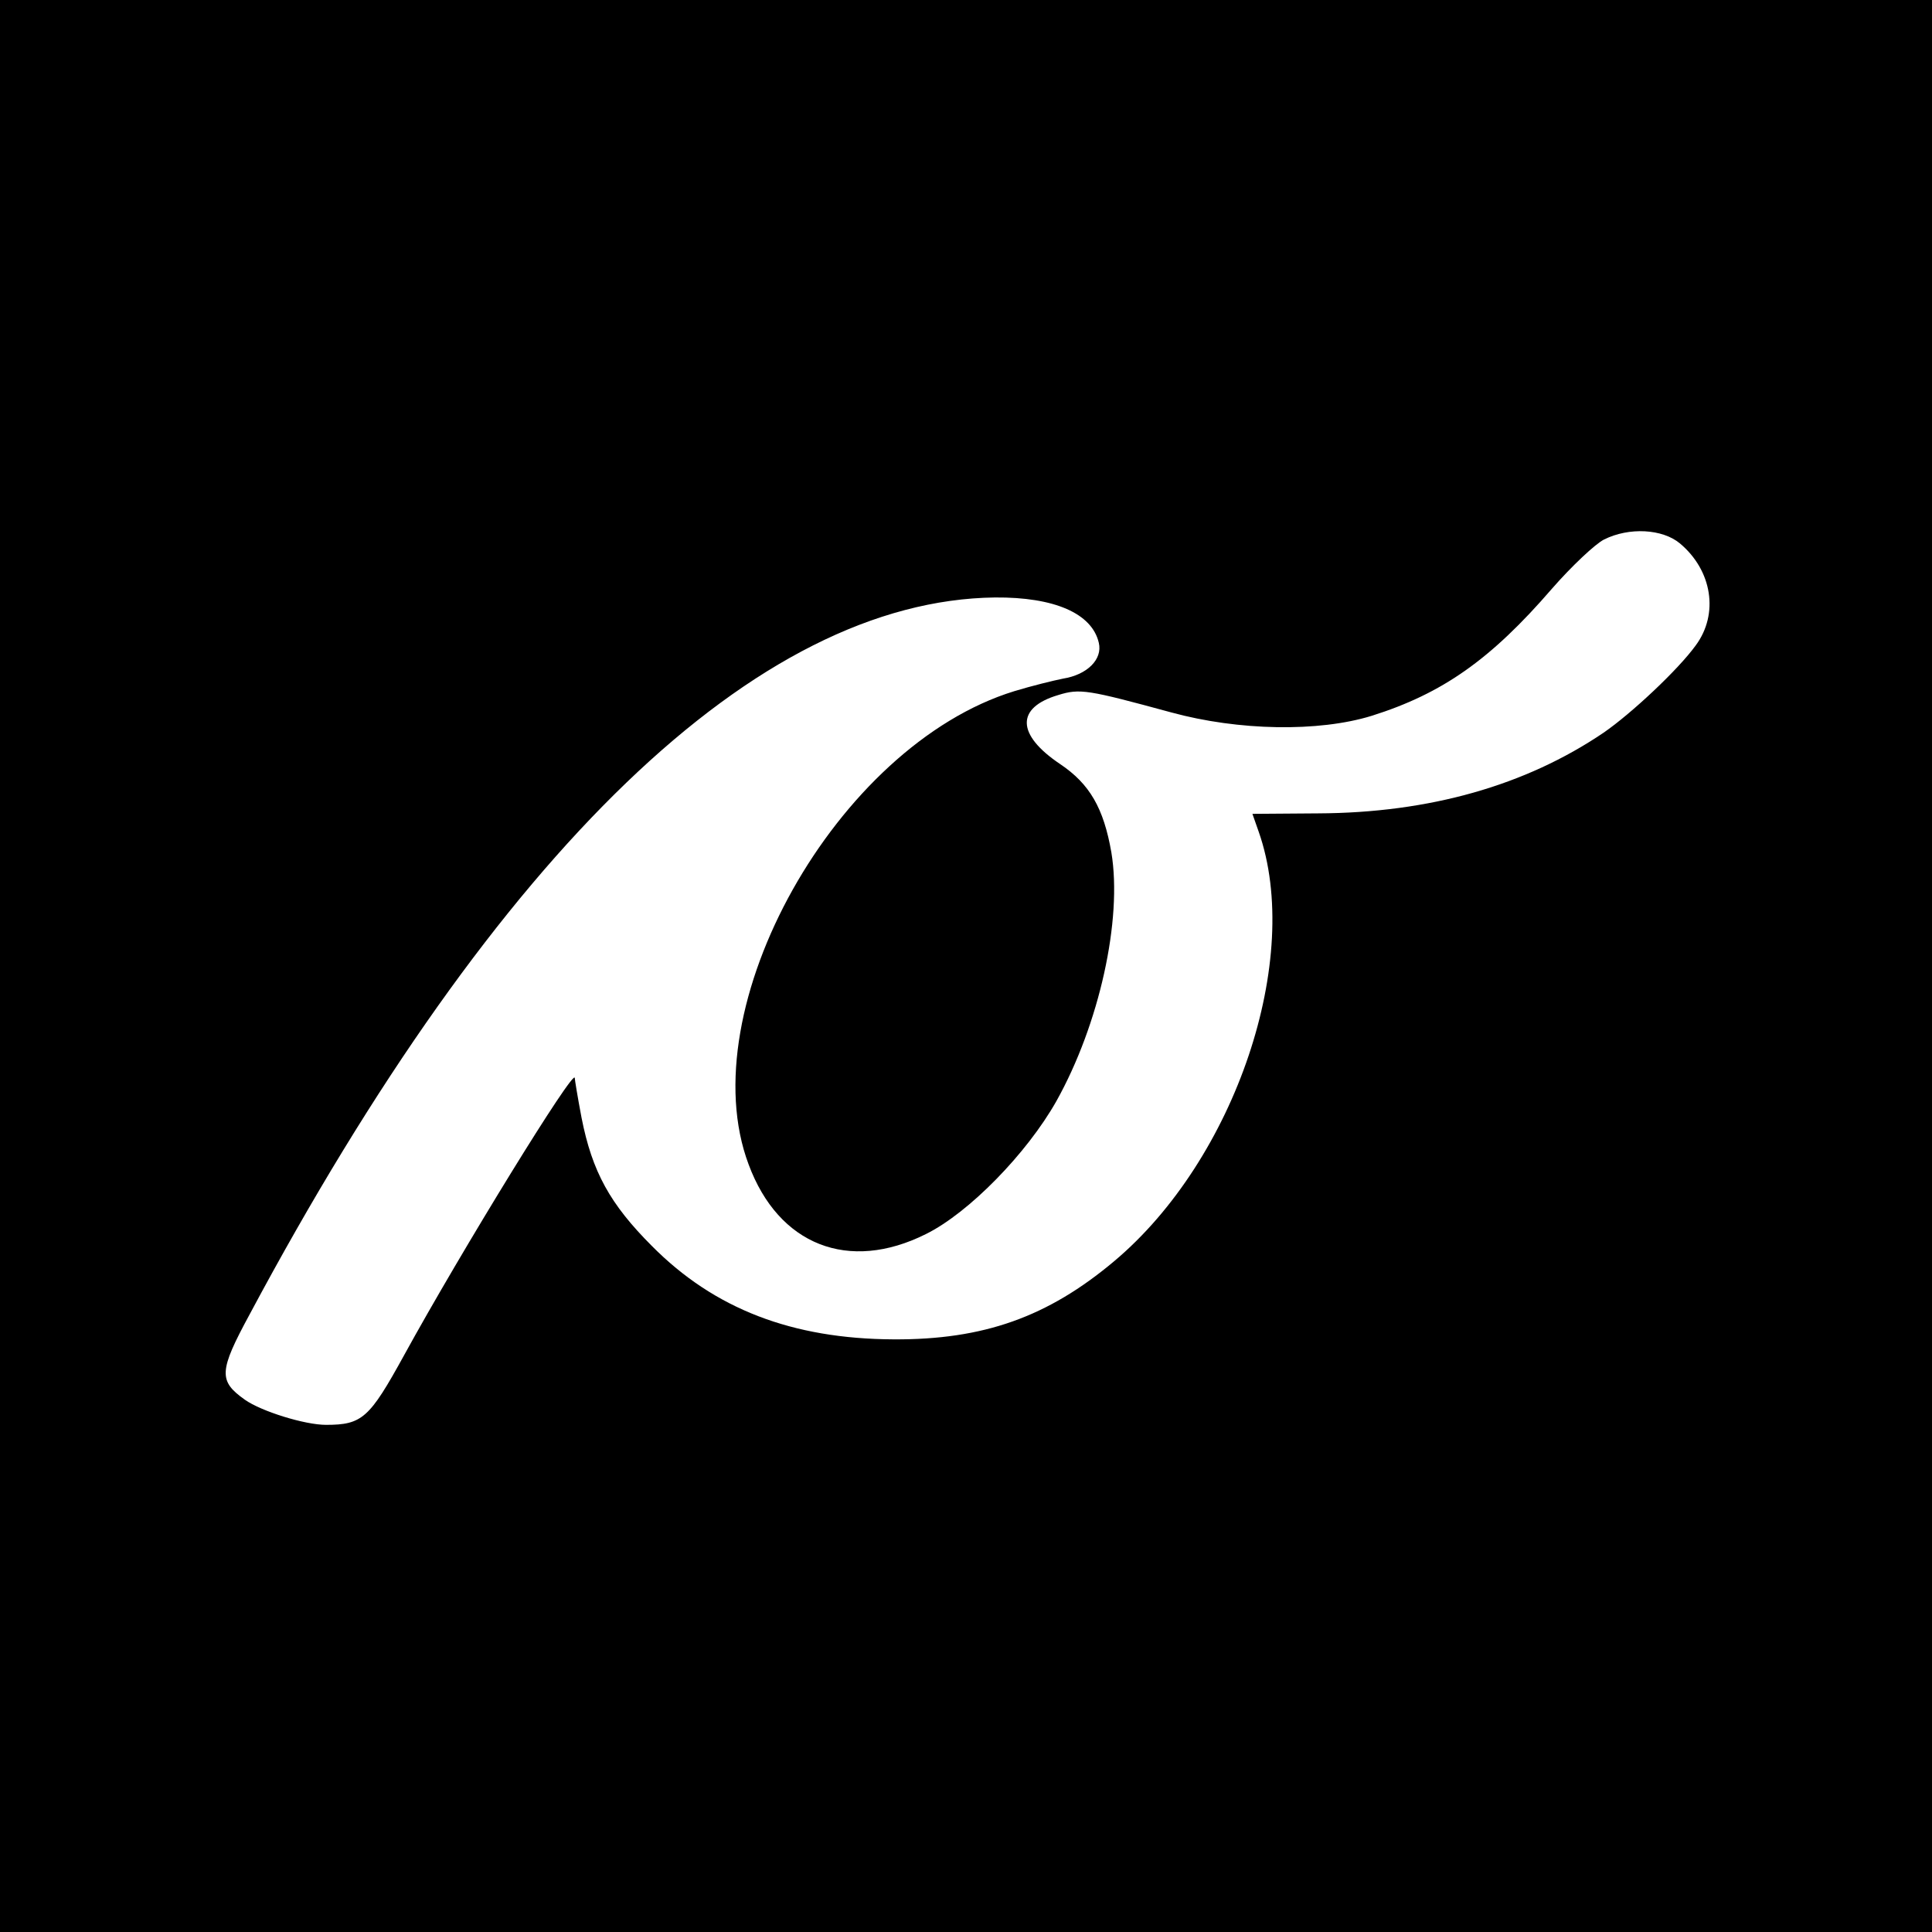 <?xml version="1.0" standalone="no"?>
<!DOCTYPE svg PUBLIC "-//W3C//DTD SVG 20010904//EN"
 "http://www.w3.org/TR/2001/REC-SVG-20010904/DTD/svg10.dtd">
<svg version="1.0" xmlns="http://www.w3.org/2000/svg"
 width="400pt" height="400pt" viewBox="0 0 400 400"
 preserveAspectRatio="xMidYMid meet">
<g transform="translate(0,400) scale(0.1,-0.1)"
fill="#000000" stroke="none">
<path d="M0 2000 l0 -2000 2000 0 2000 0 0 2000 0 2000 -2000 0 -2000 0 0
-2000z m3478 875 c67 -56 81 -146 33 -211 -36 -50 -133 -141 -191 -181 -161
-109 -360 -166 -591 -167 l-136 -1 13 -37 c92 -262 -48 -678 -299 -889 -138
-116 -271 -163 -457 -162 -210 1 -371 63 -500 193 -87 87 -124 154 -146 266
-8 42 -14 79 -14 82 0 24 -235 -358 -354 -575 -71 -129 -86 -143 -161 -143
-44 0 -134 28 -168 52 -55 39 -54 59 10 177 514 962 1051 1478 1543 1484 123
1 201 -33 215 -94 8 -34 -24 -66 -74 -74 -20 -4 -65 -15 -101 -26 -368 -113
-672 -656 -550 -980 62 -167 207 -224 367 -144 89 44 209 167 270 275 89 159
137 376 114 515 -16 92 -45 142 -106 183 -91 61 -92 117 -4 143 45 14 61 11
234 -36 139 -38 305 -41 415 -7 146 46 246 116 373 263 41 47 90 93 108 102
52 26 121 22 157 -8z"/>
</g>
</svg>
